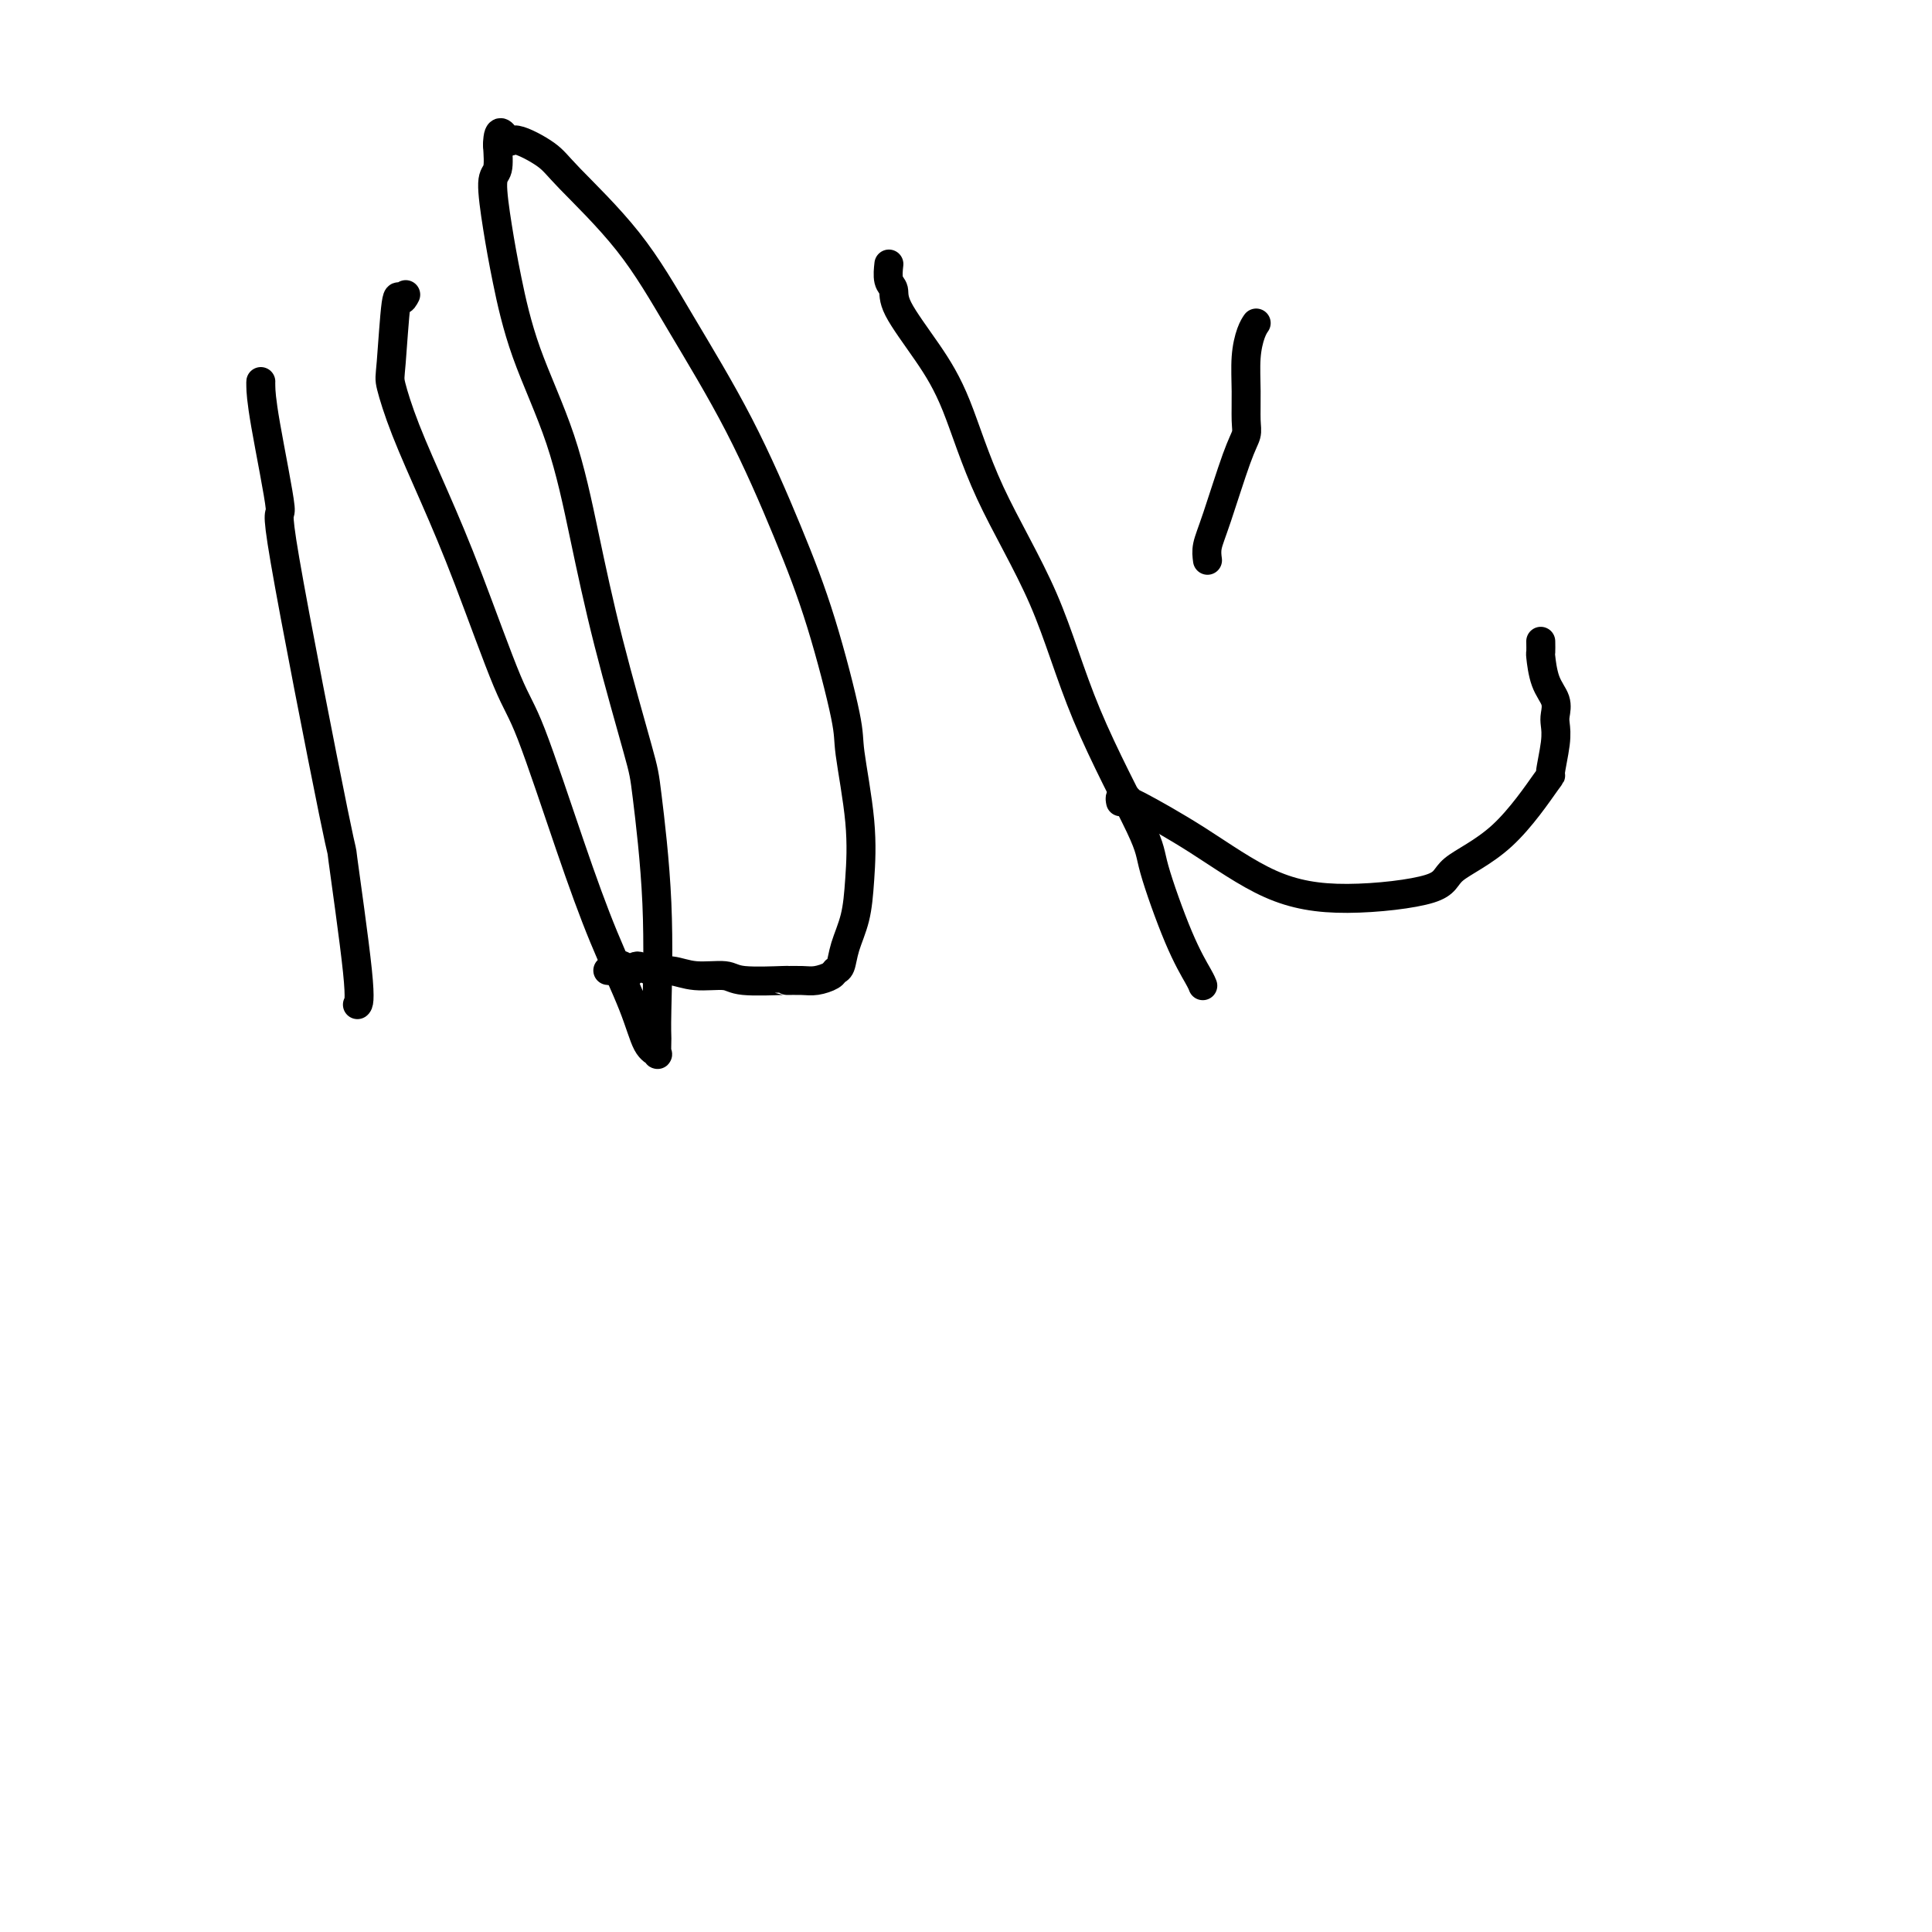 <svg viewBox='0 0 400 400' version='1.1' xmlns='http://www.w3.org/2000/svg' xmlns:xlink='http://www.w3.org/1999/xlink'><g fill='none' stroke='#000000' stroke-width='6' stroke-linecap='round' stroke-linejoin='round'><path d='M54,79c-0.009,0.054 -0.019,0.108 0,1c0.019,0.892 0.065,2.623 1,8c0.935,5.377 2.759,14.400 3,17c0.241,2.600 -1.102,-1.223 1,11c2.102,12.223 7.649,40.491 10,52c2.351,11.509 1.506,6.260 2,10c0.494,3.740 2.325,16.468 3,23c0.675,6.532 0.193,6.866 0,7c-0.193,0.134 -0.096,0.067 0,0'/><path d='M84,61c-0.336,0.646 -0.672,1.292 -1,1c-0.328,-0.292 -0.649,-1.523 -1,1c-0.351,2.523 -0.734,8.800 -1,12c-0.266,3.200 -0.416,3.322 0,5c0.416,1.678 1.398,4.912 3,9c1.602,4.088 3.823,9.029 6,14c2.177,4.971 4.310,9.971 7,17c2.690,7.029 5.939,16.085 8,21c2.061,4.915 2.936,5.688 5,11c2.064,5.312 5.317,15.164 8,23c2.683,7.836 4.796,13.657 7,19c2.204,5.343 4.500,10.206 6,14c1.500,3.794 2.205,6.517 3,8c0.795,1.483 1.679,1.726 2,2c0.321,0.274 0.079,0.579 0,0c-0.079,-0.579 0.004,-2.041 0,-3c-0.004,-0.959 -0.097,-1.414 0,-6c0.097,-4.586 0.382,-13.301 0,-22c-0.382,-8.699 -1.432,-17.382 -2,-22c-0.568,-4.618 -0.655,-5.172 -2,-10c-1.345,-4.828 -3.950,-13.929 -6,-22c-2.050,-8.071 -3.547,-15.113 -5,-22c-1.453,-6.887 -2.863,-13.621 -5,-20c-2.137,-6.379 -5.000,-12.403 -7,-18c-2.000,-5.597 -3.138,-10.768 -4,-15c-0.862,-4.232 -1.447,-7.526 -2,-11c-0.553,-3.474 -1.072,-7.128 -1,-9c0.072,-1.872 0.735,-1.964 1,-3c0.265,-1.036 0.133,-3.018 0,-5'/><path d='M103,30c0.109,-4.520 1.383,-1.820 2,-1c0.617,0.820 0.578,-0.241 2,0c1.422,0.241 4.305,1.785 6,3c1.695,1.215 2.202,2.102 5,5c2.798,2.898 7.888,7.806 12,13c4.112,5.194 7.246,10.673 11,17c3.754,6.327 8.128,13.503 12,21c3.872,7.497 7.241,15.316 10,22c2.759,6.684 4.908,12.235 7,19c2.092,6.765 4.128,14.744 5,19c0.872,4.256 0.581,4.787 1,8c0.419,3.213 1.549,9.106 2,14c0.451,4.894 0.222,8.789 0,12c-0.222,3.211 -0.439,5.739 -1,8c-0.561,2.261 -1.466,4.256 -2,6c-0.534,1.744 -0.697,3.238 -1,4c-0.303,0.762 -0.745,0.793 -1,1c-0.255,0.207 -0.324,0.591 -1,1c-0.676,0.409 -1.960,0.843 -3,1c-1.040,0.157 -1.836,0.038 -3,0c-1.164,-0.038 -2.694,0.005 -3,0c-0.306,-0.005 0.614,-0.058 -1,0c-1.614,0.058 -5.761,0.227 -8,0c-2.239,-0.227 -2.568,-0.850 -4,-1c-1.432,-0.150 -3.966,0.174 -6,0c-2.034,-0.174 -3.567,-0.845 -5,-1c-1.433,-0.155 -2.765,0.207 -4,0c-1.235,-0.207 -2.372,-0.983 -3,-1c-0.628,-0.017 -0.746,0.726 -1,1c-0.254,0.274 -0.644,0.078 -1,0c-0.356,-0.078 -0.678,-0.039 -1,0'/><path d='M129,201c-6.190,-0.250 -1.667,0.125 0,0c1.667,-0.125 0.476,-0.750 0,-1c-0.476,-0.250 -0.238,-0.125 0,0'/><path d='M184,55c0.032,-0.296 0.065,-0.593 0,0c-0.065,0.593 -0.227,2.074 0,3c0.227,0.926 0.845,1.296 1,2c0.155,0.704 -0.151,1.741 1,4c1.151,2.259 3.760,5.741 6,9c2.240,3.259 4.110,6.294 6,11c1.890,4.706 3.798,11.082 7,18c3.202,6.918 7.696,14.379 11,22c3.304,7.621 5.417,15.404 9,24c3.583,8.596 8.634,18.006 11,23c2.366,4.994 2.045,5.573 3,9c0.955,3.427 3.184,9.703 5,14c1.816,4.297 3.219,6.616 4,8c0.781,1.384 0.941,1.834 1,2c0.059,0.166 0.017,0.047 0,0c-0.017,-0.047 -0.008,-0.024 0,0'/><path d='M250,116c-0.121,-0.916 -0.243,-1.832 0,-3c0.243,-1.168 0.850,-2.589 2,-6c1.150,-3.411 2.843,-8.813 4,-12c1.157,-3.187 1.777,-4.159 2,-5c0.223,-0.841 0.049,-1.549 0,-3c-0.049,-1.451 0.025,-3.643 0,-6c-0.025,-2.357 -0.151,-4.879 0,-7c0.151,-2.121 0.579,-3.840 1,-5c0.421,-1.160 0.835,-1.760 1,-2c0.165,-0.240 0.083,-0.120 0,0'/><path d='M232,166c-0.080,-0.390 -0.160,-0.780 0,-1c0.160,-0.220 0.560,-0.271 1,0c0.440,0.271 0.921,0.862 1,1c0.079,0.138 -0.244,-0.178 2,1c2.244,1.178 7.056,3.849 12,7c4.944,3.151 10.019,6.780 15,9c4.981,2.220 9.868,3.031 16,3c6.132,-0.031 13.509,-0.903 17,-2c3.491,-1.097 3.097,-2.418 5,-4c1.903,-1.582 6.104,-3.425 10,-7c3.896,-3.575 7.488,-8.882 9,-11c1.512,-2.118 0.943,-1.045 1,-2c0.057,-0.955 0.741,-3.937 1,-6c0.259,-2.063 0.094,-3.209 0,-4c-0.094,-0.791 -0.116,-1.229 0,-2c0.116,-0.771 0.371,-1.874 0,-3c-0.371,-1.126 -1.367,-2.274 -2,-4c-0.633,-1.726 -0.902,-4.030 -1,-5c-0.098,-0.970 -0.027,-0.607 0,-1c0.027,-0.393 0.008,-1.541 0,-2c-0.008,-0.459 -0.004,-0.230 0,0'/></g>
</svg>